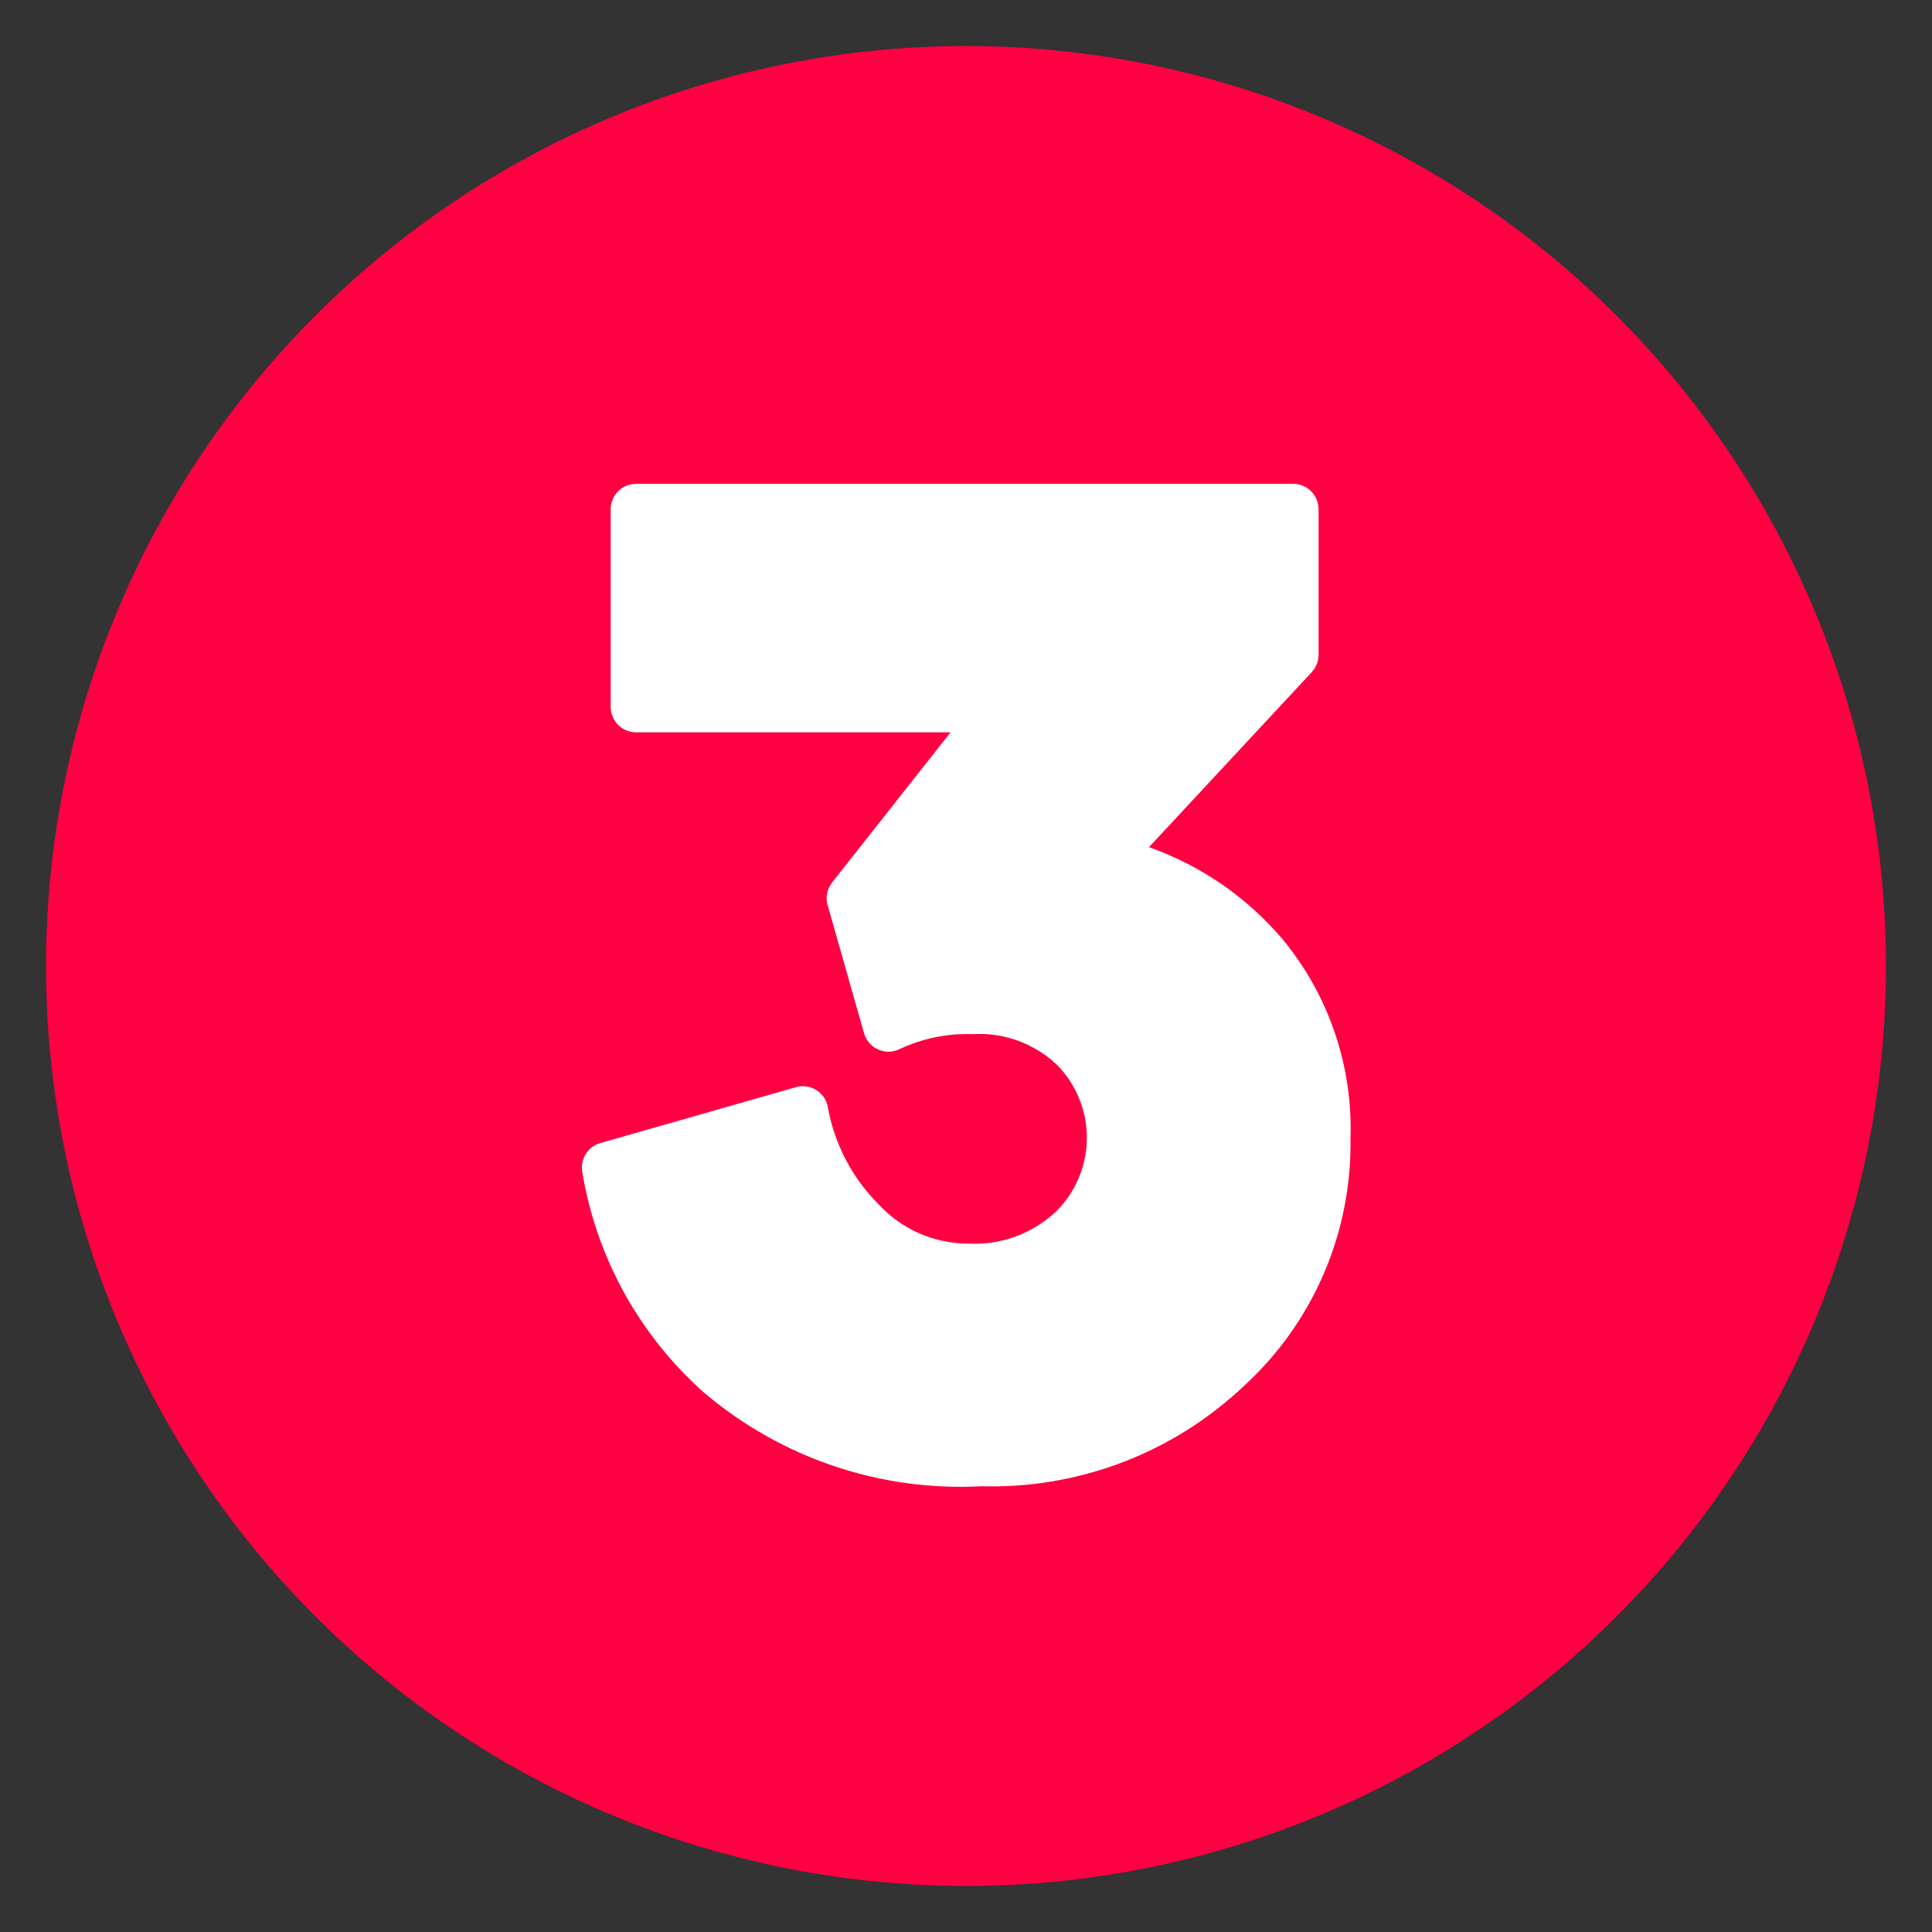 <svg xmlns="http://www.w3.org/2000/svg" xmlns:xlink="http://www.w3.org/1999/xlink" width="1080" viewBox="0 0 810 810" height="1080" preserveAspectRatio="xMidYMid meet"><rect x="0" y="0" width="810" height="810" fill="#333333" stroke="none"/><defs><clipPath id="f1bb9694cb"><path d="M 19.305 19.305 L 791 19.305 L 791 791 L 19.305 791 Z M 19.305 19.305 " clip-rule="nonzero"></path></clipPath></defs><g clip-path="url(#f1bb9694cb)"><path fill="#ff0042" d="M 790.691 405 C 790.691 411.312 790.539 417.621 790.227 423.922 C 789.918 430.227 789.453 436.52 788.836 442.805 C 788.215 449.086 787.445 455.348 786.516 461.59 C 785.59 467.836 784.512 474.055 783.281 480.242 C 782.051 486.434 780.668 492.59 779.133 498.715 C 777.598 504.836 775.918 510.918 774.086 516.961 C 772.25 523 770.273 528.992 768.145 534.934 C 766.02 540.879 763.75 546.766 761.332 552.598 C 758.918 558.43 756.359 564.199 753.66 569.902 C 750.961 575.609 748.125 581.246 745.148 586.812 C 742.176 592.379 739.062 597.871 735.82 603.285 C 732.574 608.699 729.199 614.031 725.691 619.277 C 722.184 624.527 718.551 629.688 714.789 634.754 C 711.031 639.824 707.148 644.801 703.145 649.68 C 699.141 654.559 695.016 659.336 690.777 664.016 C 686.539 668.691 682.188 673.262 677.727 677.727 C 673.262 682.188 668.691 686.539 664.016 690.777 C 659.336 695.016 654.559 699.141 649.68 703.145 C 644.801 707.148 639.824 711.031 634.754 714.789 C 629.688 718.551 624.527 722.184 619.277 725.691 C 614.031 729.199 608.699 732.574 603.285 735.82 C 597.871 739.062 592.379 742.176 586.812 745.148 C 581.246 748.125 575.609 750.961 569.902 753.66 C 564.199 756.359 558.43 758.918 552.598 761.332 C 546.766 763.75 540.879 766.02 534.934 768.145 C 528.992 770.273 523 772.25 516.961 774.086 C 510.918 775.918 504.836 777.598 498.715 779.133 C 492.59 780.668 486.434 782.051 480.242 783.281 C 474.055 784.512 467.836 785.59 461.59 786.516 C 455.348 787.445 449.086 788.215 442.805 788.836 C 436.52 789.453 430.227 789.918 423.922 790.227 C 417.621 790.539 411.312 790.691 405 790.691 C 398.688 790.691 392.379 790.539 386.074 790.227 C 379.77 789.918 373.477 789.453 367.195 788.836 C 360.914 788.215 354.648 787.445 348.406 786.516 C 342.16 785.59 335.945 784.512 329.754 783.281 C 323.562 782.051 317.406 780.668 311.281 779.133 C 305.16 777.598 299.078 775.918 293.039 774.086 C 286.996 772.25 281.004 770.273 275.062 768.145 C 269.121 766.02 263.23 763.75 257.398 761.332 C 251.57 758.918 245.801 756.359 240.094 753.66 C 234.387 750.961 228.75 748.125 223.184 745.148 C 217.617 742.176 212.125 739.062 206.711 735.82 C 201.297 732.574 195.969 729.199 190.719 725.691 C 185.469 722.184 180.312 718.551 175.242 714.789 C 170.172 711.031 165.195 707.148 160.316 703.145 C 155.438 699.141 150.66 695.016 145.984 690.777 C 141.305 686.539 136.734 682.188 132.273 677.727 C 127.809 673.262 123.457 668.691 119.219 664.016 C 114.98 659.336 110.859 654.559 106.855 649.68 C 102.848 644.801 98.969 639.824 95.207 634.754 C 91.445 629.688 87.812 624.527 84.305 619.277 C 80.801 614.031 77.422 608.699 74.18 603.285 C 70.934 597.871 67.824 592.379 64.848 586.812 C 61.871 581.246 59.035 575.609 56.336 569.902 C 53.637 564.199 51.078 558.43 48.664 552.598 C 46.25 546.766 43.977 540.879 41.852 534.934 C 39.727 528.992 37.746 523 35.914 516.961 C 34.082 510.918 32.398 504.836 30.863 498.715 C 29.332 492.59 27.949 486.434 26.715 480.242 C 25.484 474.055 24.406 467.836 23.48 461.59 C 22.555 455.348 21.781 449.086 21.164 442.805 C 20.543 436.52 20.078 430.227 19.77 423.922 C 19.461 417.621 19.305 411.312 19.305 405 C 19.305 398.688 19.461 392.379 19.77 386.074 C 20.078 379.77 20.543 373.477 21.164 367.195 C 21.781 360.914 22.555 354.648 23.48 348.406 C 24.406 342.16 25.484 335.945 26.715 329.754 C 27.949 323.562 29.332 317.406 30.863 311.281 C 32.398 305.16 34.082 299.078 35.914 293.039 C 37.746 286.996 39.727 281.004 41.852 275.062 C 43.977 269.121 46.25 263.23 48.664 257.398 C 51.078 251.57 53.637 245.801 56.336 240.094 C 59.035 234.387 61.871 228.75 64.848 223.184 C 67.824 217.617 70.934 212.125 74.18 206.711 C 77.422 201.297 80.801 195.969 84.305 190.719 C 87.812 185.469 91.445 180.312 95.207 175.242 C 98.969 170.172 102.848 165.195 106.855 160.316 C 110.859 155.438 114.98 150.66 119.219 145.984 C 123.457 141.305 127.809 136.734 132.273 132.273 C 136.734 127.809 141.305 123.457 145.984 119.219 C 150.66 114.98 155.438 110.859 160.316 106.855 C 165.195 102.848 170.172 98.969 175.242 95.207 C 180.312 91.445 185.469 87.812 190.719 84.305 C 195.969 80.801 201.297 77.422 206.711 74.18 C 212.125 70.934 217.617 67.824 223.184 64.848 C 228.75 61.871 234.387 59.035 240.094 56.336 C 245.801 53.637 251.57 51.078 257.398 48.664 C 263.23 46.25 269.121 43.977 275.062 41.852 C 281.004 39.727 286.996 37.746 293.039 35.914 C 299.078 34.082 305.16 32.398 311.281 30.863 C 317.406 29.332 323.562 27.949 329.754 26.715 C 335.945 25.484 342.16 24.406 348.406 23.48 C 354.648 22.555 360.914 21.781 367.195 21.164 C 373.477 20.543 379.77 20.078 386.074 19.77 C 392.379 19.461 398.688 19.305 405 19.305 C 411.312 19.305 417.621 19.461 423.922 19.77 C 430.227 20.078 436.52 20.543 442.805 21.164 C 449.086 21.781 455.348 22.555 461.59 23.48 C 467.836 24.406 474.055 25.484 480.242 26.715 C 486.434 27.949 492.59 29.332 498.715 30.863 C 504.836 32.398 510.918 34.082 516.961 35.914 C 523 37.746 528.992 39.727 534.934 41.852 C 540.879 43.977 546.766 46.25 552.598 48.664 C 558.43 51.078 564.199 53.637 569.902 56.336 C 575.609 59.035 581.246 61.871 586.812 64.848 C 592.379 67.824 597.871 70.934 603.285 74.18 C 608.699 77.422 614.031 80.801 619.277 84.305 C 624.527 87.812 629.688 91.445 634.754 95.207 C 639.824 98.969 644.801 102.848 649.68 106.855 C 654.559 110.859 659.336 114.98 664.016 119.219 C 668.691 123.457 673.262 127.809 677.727 132.273 C 682.188 136.734 686.539 141.305 690.777 145.984 C 695.016 150.66 699.141 155.438 703.145 160.316 C 707.148 165.195 711.031 170.172 714.789 175.242 C 718.551 180.312 722.184 185.469 725.691 190.719 C 729.199 195.969 732.574 201.297 735.82 206.711 C 739.062 212.125 742.176 217.617 745.148 223.184 C 748.125 228.75 750.961 234.387 753.66 240.094 C 756.359 245.801 758.918 251.57 761.332 257.398 C 763.75 263.23 766.02 269.121 768.145 275.062 C 770.273 281.004 772.25 286.996 774.086 293.039 C 775.918 299.078 777.598 305.16 779.133 311.281 C 780.668 317.406 782.051 323.562 783.281 329.754 C 784.512 335.945 785.59 342.16 786.516 348.406 C 787.445 354.648 788.215 360.914 788.836 367.195 C 789.453 373.477 789.918 379.77 790.227 386.074 C 790.539 392.379 790.691 398.688 790.691 405 Z M 790.691 405 " fill-opacity="1" fill-rule="nonzero"></path></g><path fill="#ffffff" d="M 481.711 355.18 L 549.965 281.789 C 550.883 280.805 551.586 279.684 552.078 278.43 C 552.57 277.176 552.816 275.875 552.812 274.527 L 552.812 213.48 C 552.812 212.785 552.746 212.09 552.609 211.406 C 552.473 210.723 552.27 210.055 552.004 209.41 C 551.734 208.766 551.406 208.152 551.02 207.57 C 550.633 206.988 550.191 206.453 549.695 205.957 C 549.203 205.465 548.664 205.023 548.082 204.637 C 547.504 204.246 546.891 203.918 546.246 203.652 C 545.598 203.383 544.934 203.184 544.25 203.047 C 543.562 202.91 542.871 202.844 542.172 202.844 L 266.68 202.844 C 265.984 202.844 265.289 202.91 264.605 203.047 C 263.922 203.184 263.254 203.383 262.609 203.652 C 261.965 203.918 261.352 204.246 260.77 204.637 C 260.188 205.023 259.652 205.465 259.156 205.957 C 258.664 206.453 258.223 206.988 257.836 207.57 C 257.445 208.152 257.117 208.766 256.852 209.41 C 256.582 210.055 256.383 210.723 256.246 211.406 C 256.109 212.09 256.043 212.785 256.043 213.48 L 256.043 296.395 C 256.043 297.09 256.109 297.785 256.246 298.469 C 256.383 299.152 256.582 299.82 256.852 300.465 C 257.117 301.109 257.445 301.723 257.836 302.305 C 258.223 302.887 258.664 303.422 259.156 303.918 C 259.652 304.41 260.188 304.852 260.77 305.238 C 261.352 305.629 261.965 305.957 262.609 306.223 C 263.254 306.488 263.922 306.691 264.605 306.828 C 265.289 306.965 265.984 307.031 266.68 307.031 L 398.535 307.031 L 348.875 369.969 C 348.352 370.629 347.914 371.34 347.562 372.105 C 347.211 372.867 346.949 373.664 346.785 374.488 C 346.621 375.312 346.559 376.145 346.59 376.988 C 346.625 377.828 346.754 378.652 346.984 379.465 L 362.254 433.195 C 362.359 433.57 362.488 433.941 362.637 434.301 C 362.785 434.664 362.953 435.02 363.137 435.363 C 363.324 435.707 363.531 436.039 363.754 436.359 C 363.977 436.68 364.219 436.988 364.477 437.281 C 364.734 437.578 365.008 437.855 365.293 438.121 C 365.582 438.387 365.887 438.633 366.199 438.863 C 366.516 439.098 366.844 439.309 367.184 439.504 C 367.523 439.699 367.871 439.875 368.23 440.031 C 368.59 440.188 368.957 440.324 369.328 440.441 C 369.703 440.559 370.082 440.652 370.465 440.727 C 370.852 440.801 371.238 440.855 371.629 440.887 C 372.02 440.918 372.41 440.926 372.801 440.914 C 373.191 440.902 373.578 440.871 373.969 440.816 C 374.355 440.762 374.738 440.688 375.117 440.59 C 375.496 440.492 375.871 440.375 376.234 440.238 C 376.602 440.098 376.961 439.941 377.309 439.766 C 382.055 437.551 386.996 435.918 392.129 434.871 C 397.266 433.824 402.449 433.387 407.684 433.566 C 410.91 433.367 414.125 433.492 417.324 433.953 C 420.523 434.41 423.645 435.188 426.684 436.285 C 429.723 437.383 432.621 438.777 435.375 440.473 C 438.129 442.164 440.684 444.117 443.035 446.336 C 444.047 447.352 445.008 448.418 445.914 449.535 C 446.82 450.648 447.668 451.805 448.461 453 C 449.25 454.199 449.98 455.434 450.652 456.703 C 451.32 457.973 451.926 459.273 452.465 460.605 C 453.008 461.934 453.48 463.289 453.887 464.664 C 454.293 466.043 454.633 467.434 454.902 468.844 C 455.168 470.258 455.367 471.676 455.496 473.105 C 455.625 474.535 455.684 475.969 455.668 477.406 C 455.656 478.84 455.57 480.273 455.414 481.699 C 455.262 483.129 455.035 484.543 454.738 485.949 C 454.445 487.355 454.078 488.742 453.648 490.109 C 453.215 491.48 452.715 492.824 452.148 494.145 C 451.582 495.461 450.953 496.75 450.262 498.008 C 449.566 499.266 448.812 500.484 448 501.668 C 447.184 502.852 446.312 503.992 445.387 505.086 C 444.461 506.184 443.48 507.23 442.449 508.23 C 439.992 510.504 437.332 512.508 434.473 514.246 C 431.609 515.98 428.602 517.414 425.449 518.543 C 422.301 519.672 419.066 520.473 415.754 520.949 C 412.441 521.426 409.113 521.566 405.77 521.371 C 402.254 521.363 398.773 520.996 395.328 520.266 C 391.887 519.539 388.559 518.465 385.336 517.051 C 382.117 515.633 379.074 513.902 376.215 511.855 C 373.352 509.812 370.727 507.496 368.344 504.906 C 365.582 502.148 363.051 499.195 360.738 496.051 C 358.43 492.902 356.371 489.602 354.57 486.141 C 352.766 482.68 351.234 479.102 349.977 475.41 C 348.715 471.715 347.746 467.945 347.066 464.102 C 346.93 463.379 346.723 462.672 346.445 461.992 C 346.164 461.309 345.816 460.66 345.402 460.051 C 344.988 459.441 344.512 458.879 343.98 458.367 C 343.449 457.855 342.871 457.406 342.246 457.012 C 341.621 456.621 340.961 456.301 340.27 456.043 C 339.578 455.789 338.867 455.609 338.137 455.504 C 337.406 455.398 336.672 455.367 335.938 455.414 C 335.199 455.461 334.477 455.582 333.766 455.777 L 251.68 479.238 C 251.055 479.414 250.453 479.648 249.871 479.938 C 249.289 480.223 248.738 480.562 248.219 480.953 C 247.699 481.34 247.219 481.773 246.777 482.25 C 246.336 482.727 245.941 483.238 245.598 483.789 C 245.25 484.336 244.957 484.914 244.715 485.516 C 244.473 486.117 244.289 486.738 244.16 487.371 C 244.031 488.008 243.961 488.652 243.953 489.301 C 243.941 489.949 243.992 490.594 244.098 491.234 C 244.828 495.691 245.75 500.113 246.863 504.492 C 247.973 508.871 249.27 513.195 250.75 517.465 C 252.23 521.734 253.895 525.93 255.734 530.055 C 257.578 534.184 259.594 538.223 261.781 542.176 C 263.969 546.129 266.324 549.98 268.844 553.73 C 271.363 557.48 274.039 561.117 276.867 564.641 C 279.699 568.16 282.676 571.555 285.801 574.82 C 288.922 578.086 292.176 581.215 295.566 584.199 C 299.559 587.57 303.703 590.742 307.992 593.723 C 312.285 596.699 316.707 599.469 321.262 602.031 C 325.812 604.59 330.477 606.934 335.25 609.055 C 340.023 611.176 344.887 613.066 349.84 614.727 C 354.793 616.391 359.812 617.812 364.898 619.004 C 369.988 620.191 375.117 621.137 380.293 621.84 C 385.473 622.543 390.668 623 395.887 623.215 C 401.109 623.426 406.324 623.395 411.543 623.113 C 416.578 623.254 421.609 623.148 426.637 622.793 C 431.664 622.438 436.66 621.836 441.629 620.988 C 446.598 620.145 451.512 619.055 456.371 617.727 C 461.23 616.398 466.016 614.832 470.723 613.035 C 475.43 611.234 480.035 609.207 484.543 606.957 C 489.051 604.703 493.438 602.234 497.703 599.551 C 501.965 596.867 506.09 593.98 510.07 590.891 C 514.051 587.801 517.871 584.527 521.531 581.062 C 525.113 577.785 528.512 574.328 531.727 570.691 C 534.941 567.055 537.953 563.258 540.77 559.305 C 543.582 555.348 546.176 551.254 548.559 547.023 C 550.938 542.793 553.086 538.449 555.004 533.988 C 556.926 529.531 558.602 524.984 560.043 520.348 C 561.48 515.711 562.668 511.012 563.609 506.25 C 564.547 501.488 565.234 496.691 565.664 491.855 C 566.098 487.02 566.273 482.176 566.191 477.324 C 566.32 473.582 566.277 469.84 566.066 466.102 C 565.855 462.363 565.477 458.641 564.93 454.938 C 564.383 451.234 563.672 447.559 562.793 443.918 C 561.918 440.281 560.879 436.688 559.676 433.141 C 558.473 429.594 557.117 426.109 555.602 422.684 C 554.086 419.258 552.418 415.91 550.602 412.637 C 548.781 409.363 546.82 406.18 544.715 403.082 C 542.609 399.984 540.371 396.988 537.996 394.094 C 534.273 389.676 530.273 385.523 525.996 381.637 C 521.723 377.75 517.207 374.16 512.453 370.875 C 507.699 367.59 502.75 364.633 497.605 362.004 C 492.457 359.375 487.16 357.102 481.711 355.18 Z M 481.711 355.18 " fill-opacity="1" fill-rule="nonzero"></path></svg>